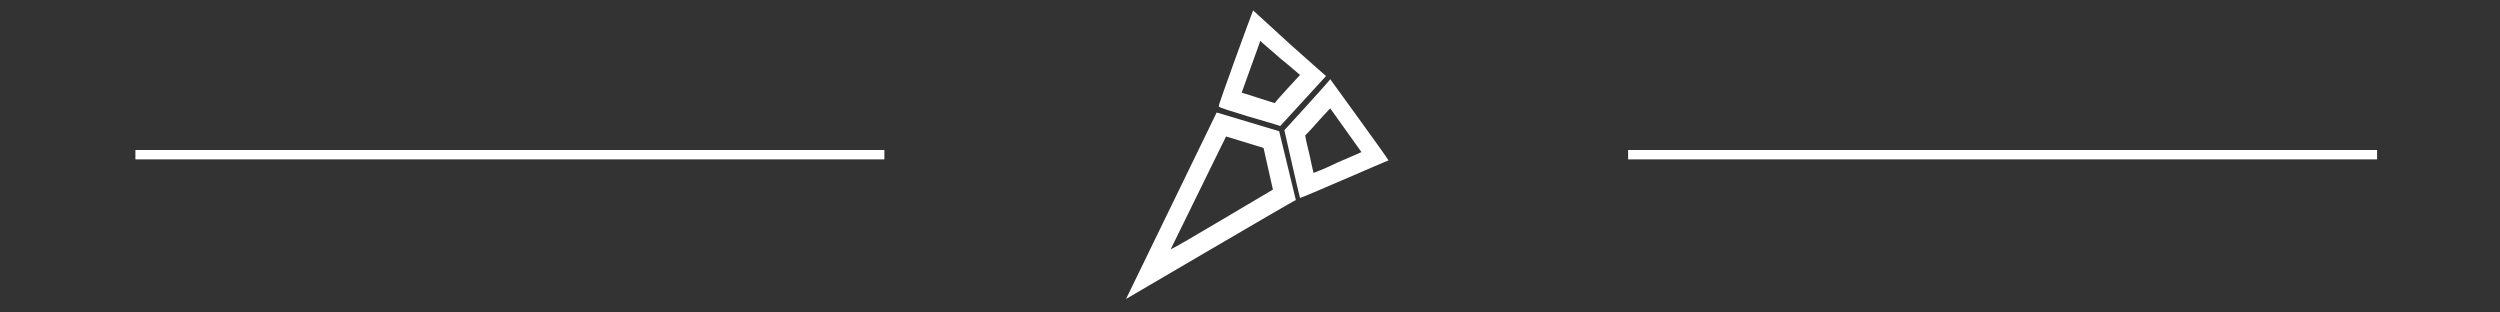 <?xml version="1.0" encoding="UTF-8"?>
<!-- Generator: Adobe Illustrator 19.0.0, SVG Export Plug-In . SVG Version: 6.00 Build 0)  -->
<svg version="1.1" id="Layer_1" xmlns="http://www.w3.org/2000/svg" xmlns:xlink="http://www.w3.org/1999/xlink" x="0px" y="0px" viewBox="0 0 240 30" style="enable-background:new 0 0 240 30;" xml:space="preserve">
<rect x="0" y="0" width="240" height="30" fill="#333333" stroke="none"/>
<style type="text/css">
	.st0{fill-rule:evenodd;clip-rule:evenodd;fill:#FFFFFF;}
</style>
<g id="XMLID_12_">
	<path id="XMLID_18_" class="st0" d="M108.1,28.7c0,0,8.7-17.9,8.7-17.9c0,0,6,1.8,6,1.8c0,0,1.6,6.6,1.6,6.6   C124.3,19.2,108.1,28.7,108.1,28.7C108.1,28.7,108.1,28.7,108.1,28.7L108.1,28.7L108.1,28.7z M117.3,21.1c2.7-1.6,4.9-2.9,4.9-2.9   c0,0-0.9-4-0.9-4c0,0-3.6-1.1-3.6-1.1c0,0-5.3,10.8-5.3,10.8c0,0,0,0,0,0C112.4,24,114.6,22.7,117.3,21.1L117.3,21.1z"/>
	<path id="XMLID_13_" class="st0" d="M124.8,19c-0.1-0.3-1.5-6.5-1.5-6.5c0,0,4.4-4.8,4.4-4.9c0,0,5.6,7.7,5.6,7.8   C133.2,15.4,125,19,124.8,19C124.8,19,124.8,19,124.8,19L124.8,19z M128.4,15.6c1.2-0.5,2.3-1,2.3-1c0,0-3-4.2-3-4.2   c0,0-0.2,0.2-1.2,1.3c-0.6,0.7-1.2,1.3-1.2,1.3c0,0,0,0.2,0.4,1.8c0.2,1,0.4,1.8,0.4,1.8C126.1,16.6,127.2,16.2,128.4,15.6   L128.4,15.6L128.4,15.6z M119.9,11.2L119.9,11.2c2.8,0.8,3,0.9,3,0.9c0.1-0.1,4.4-4.8,4.4-4.8c0,0-1.6-1.4-3.5-3.1L120.3,1l0,0   c-0.1,0.2-3.4,9.2-3.3,9.2C116.9,10.3,118.3,10.7,119.9,11.2L119.9,11.2z M123.6,8.5l1.2-1.3l0,0c0,0-0.9-0.8-1.9-1.6   c-1-0.9-1.9-1.6-1.9-1.7l0,0l-0.9,2.5c-0.5,1.4-0.9,2.5-0.9,2.5c0,0,0.4,0.1,1.6,0.5c0.9,0.3,1.6,0.5,1.6,0.5   C122.4,9.8,122.8,9.4,123.6,8.5L123.6,8.5z"/>
</g>
<rect id="XMLID_2_" x="13" y="14.4" class="st0" width="71.9" height="0.9"/>
<rect id="XMLID_1_" x="156.3" y="14.4" class="st0" width="71.9" height="0.9"/>
</svg>